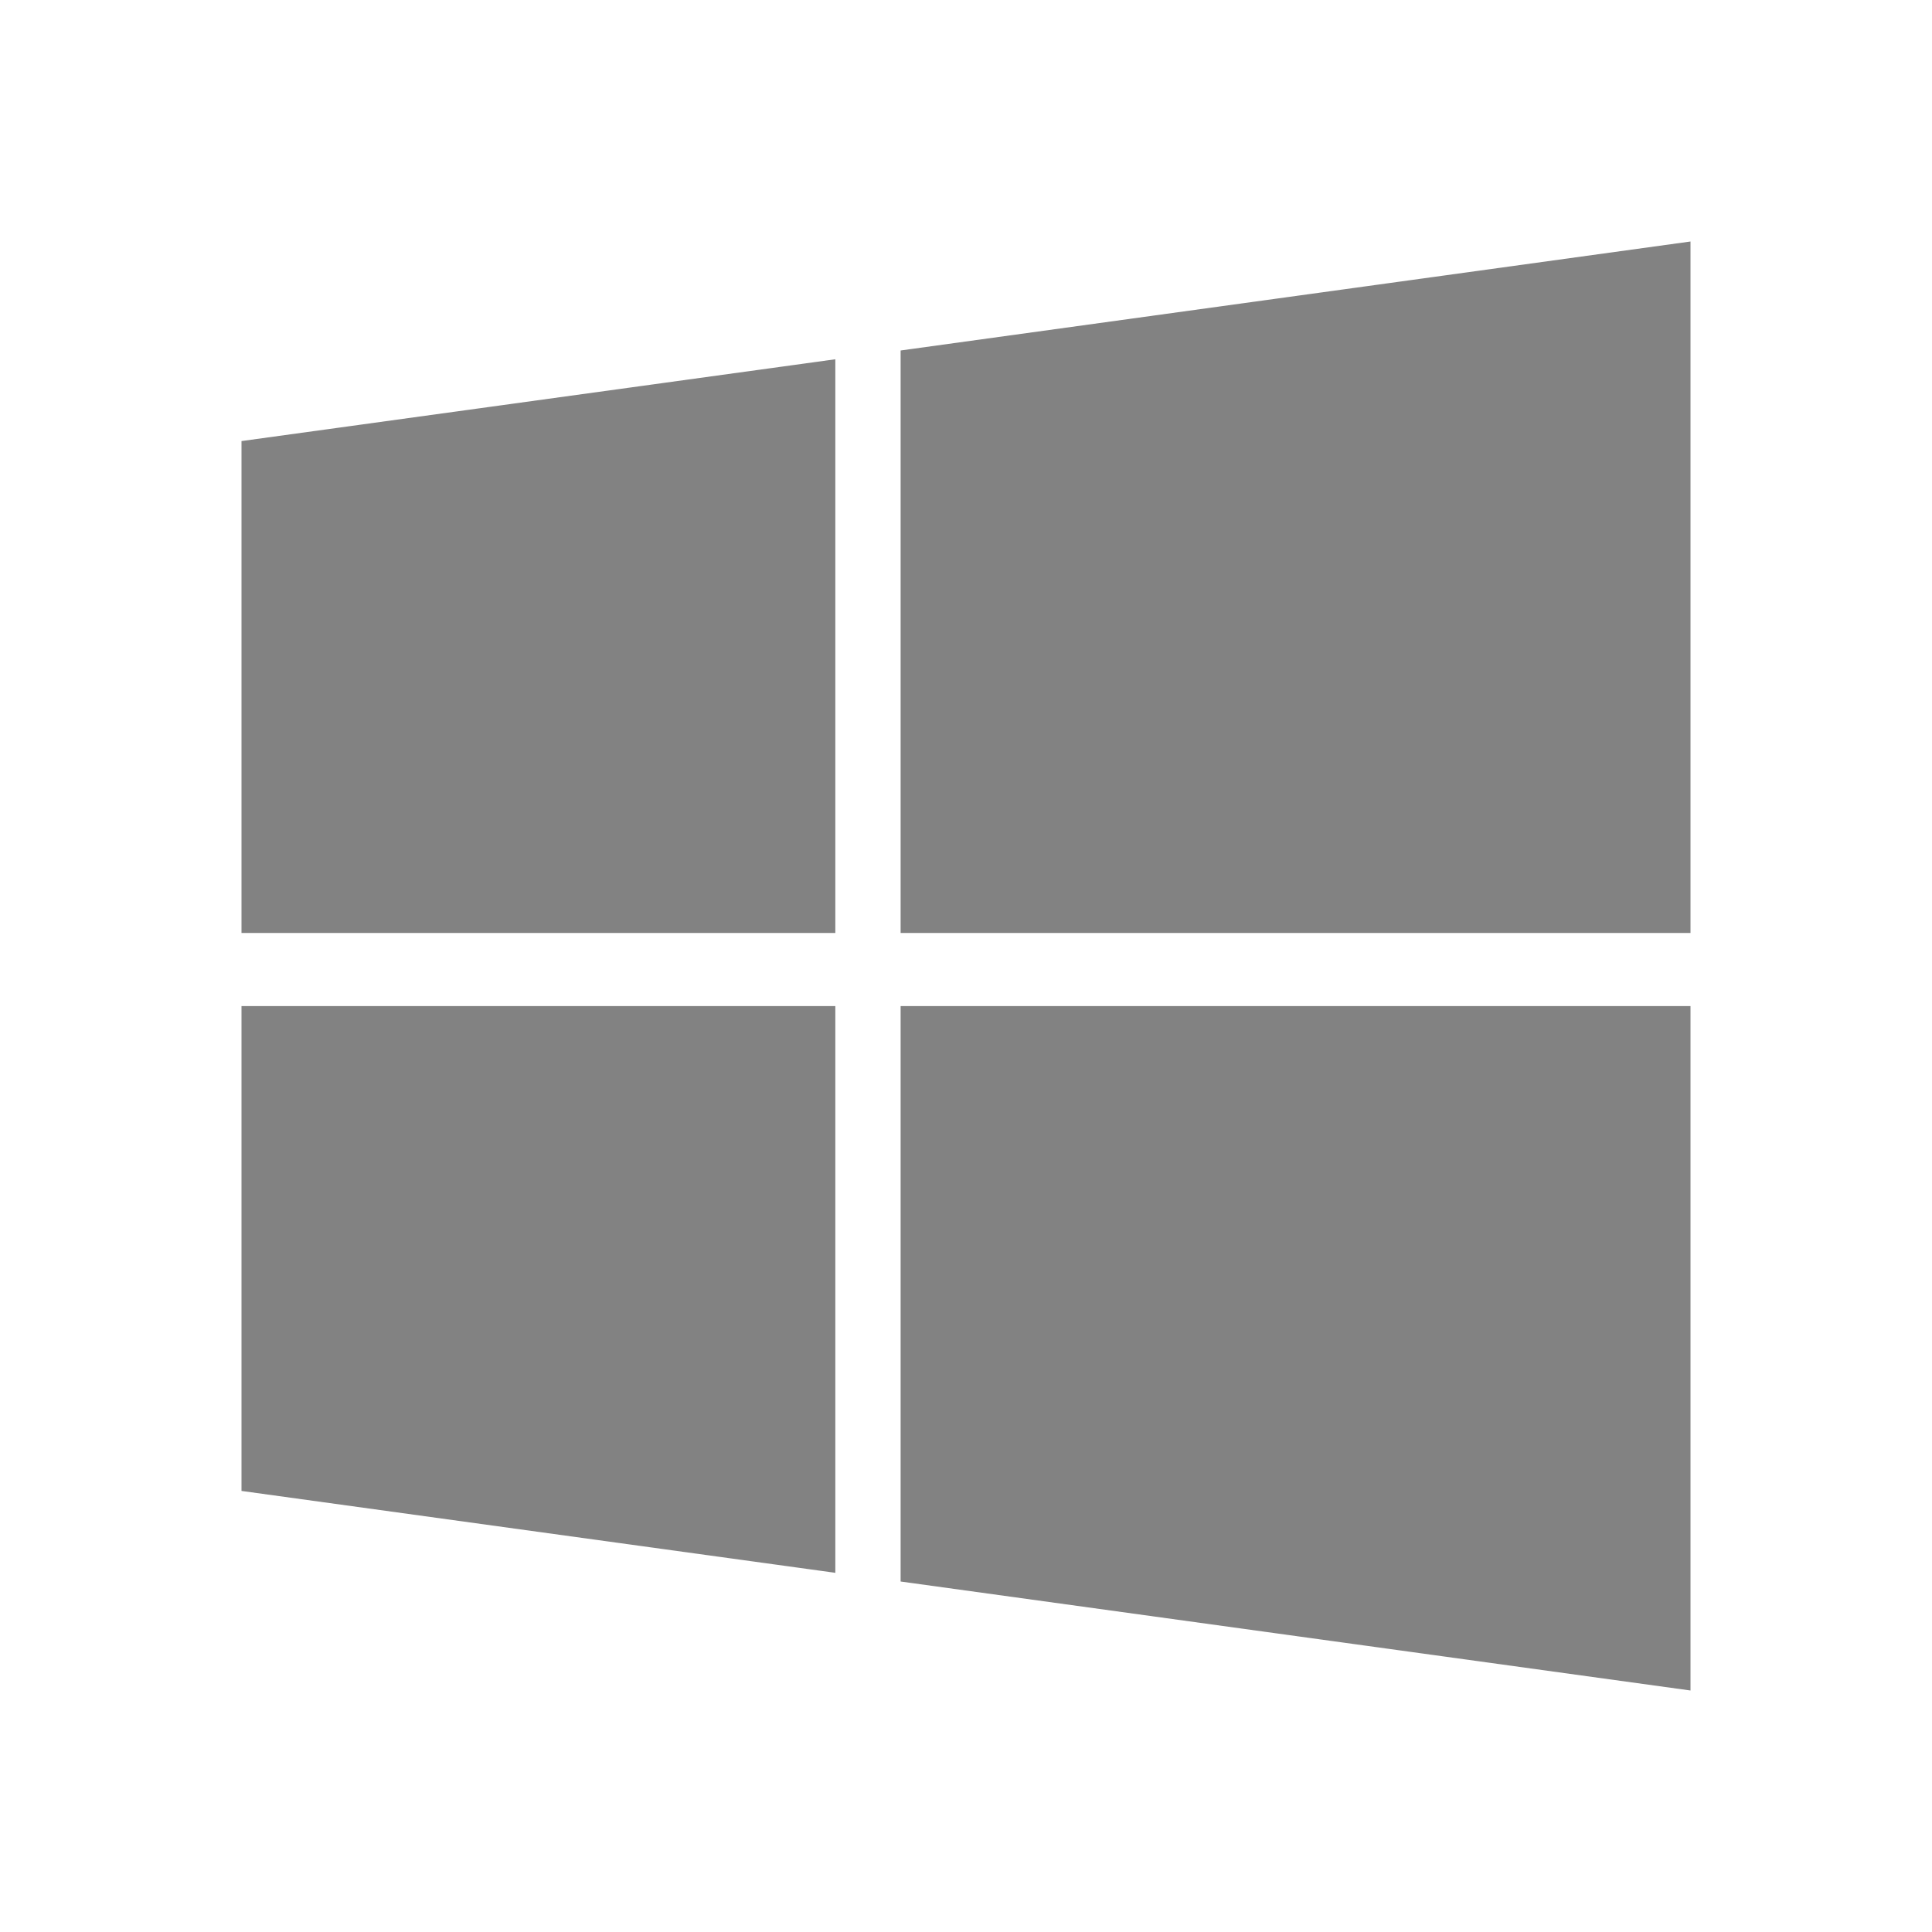 <svg width="44" height="44" viewBox="0 0 44 44" fill="none" xmlns="http://www.w3.org/2000/svg">
<path d="M5.5 10.045L19.024 8.182V21.248H5.5V10.045ZM5.5 33.955L19.024 35.82V22.913H5.5V33.955ZM20.511 36.018L38.5 38.5V22.913H20.511V36.018ZM20.511 7.982V21.248H38.5V5.5L20.511 7.982Z" fill="#828282"/>
</svg>
